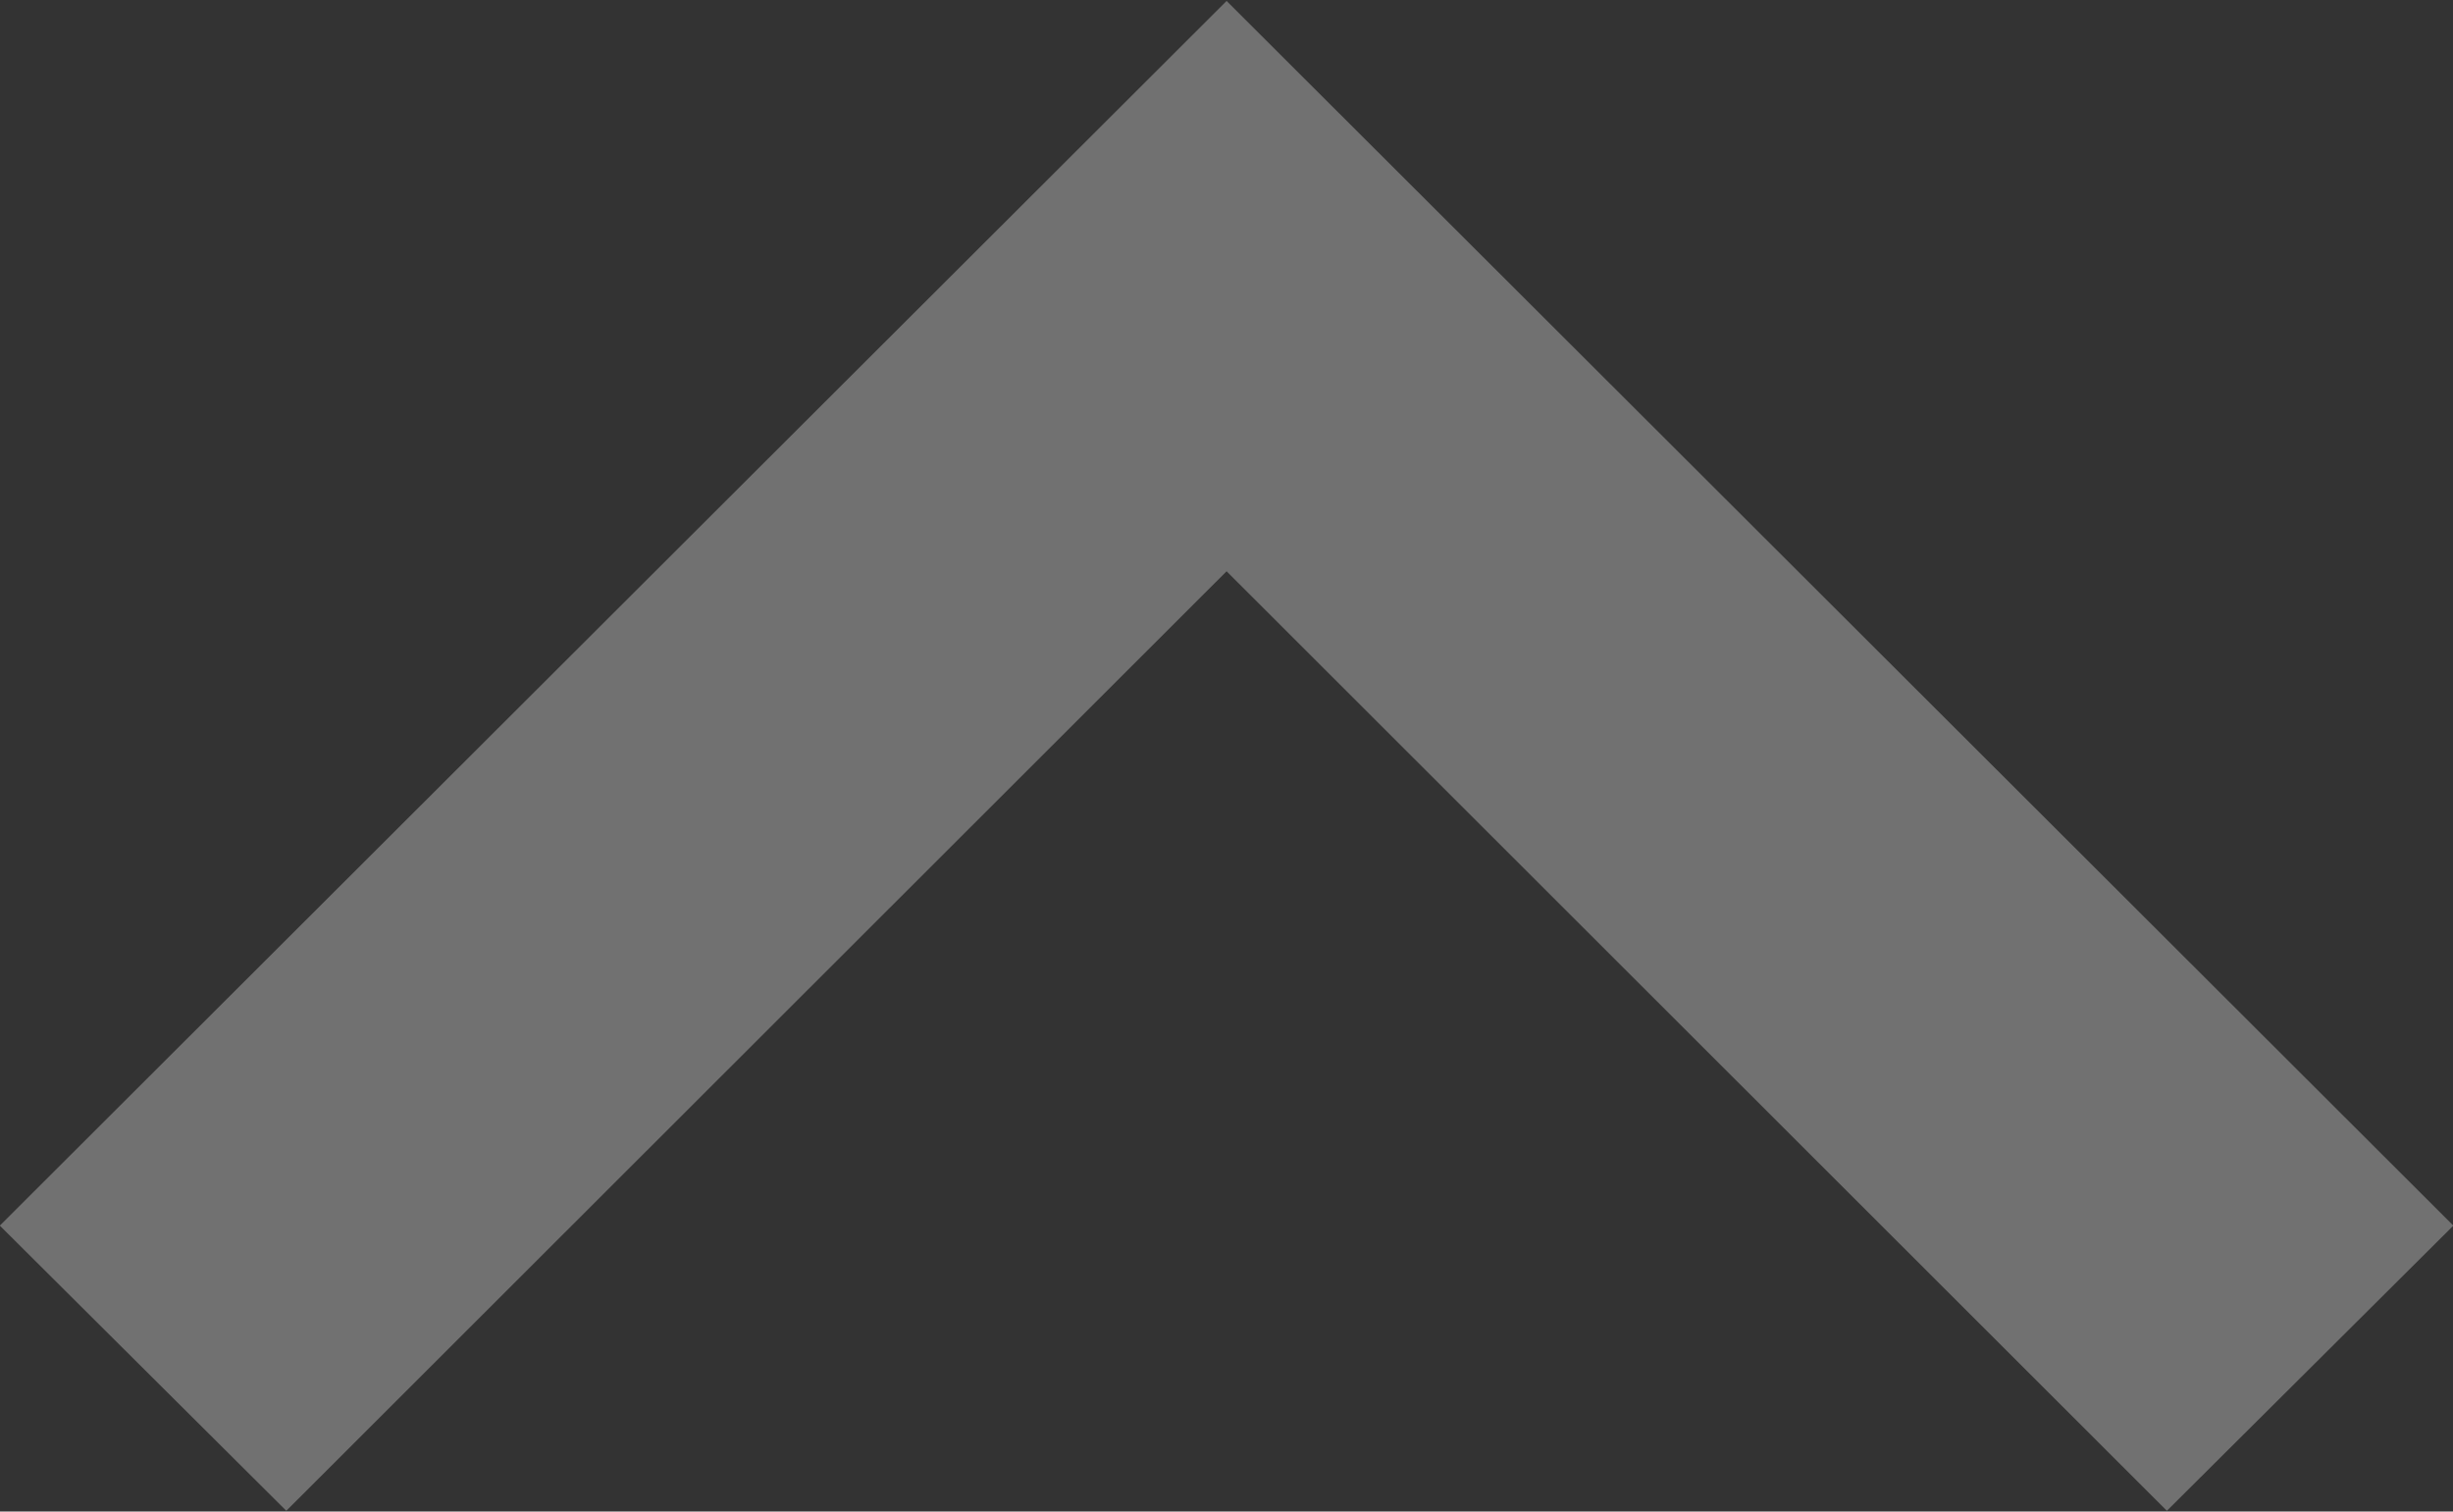 <svg xmlns="http://www.w3.org/2000/svg" width="12.997" height="8.009" viewBox="0 0 12.997 8.009">
  <rect x="0" y="0" width="12.997" height="8.009" fill="#333333" stroke="none"/>
  <path id="Forma_1_copy_6" data-name="Forma 1 copy 6" d="M40,7172.489,41.518,7174l4.982-4.978L51.482,7174,53,7172.489,46.5,7166Z" transform="translate(-40.001 -7165.995)" fill="#fff" opacity="0.302"/>
</svg>
